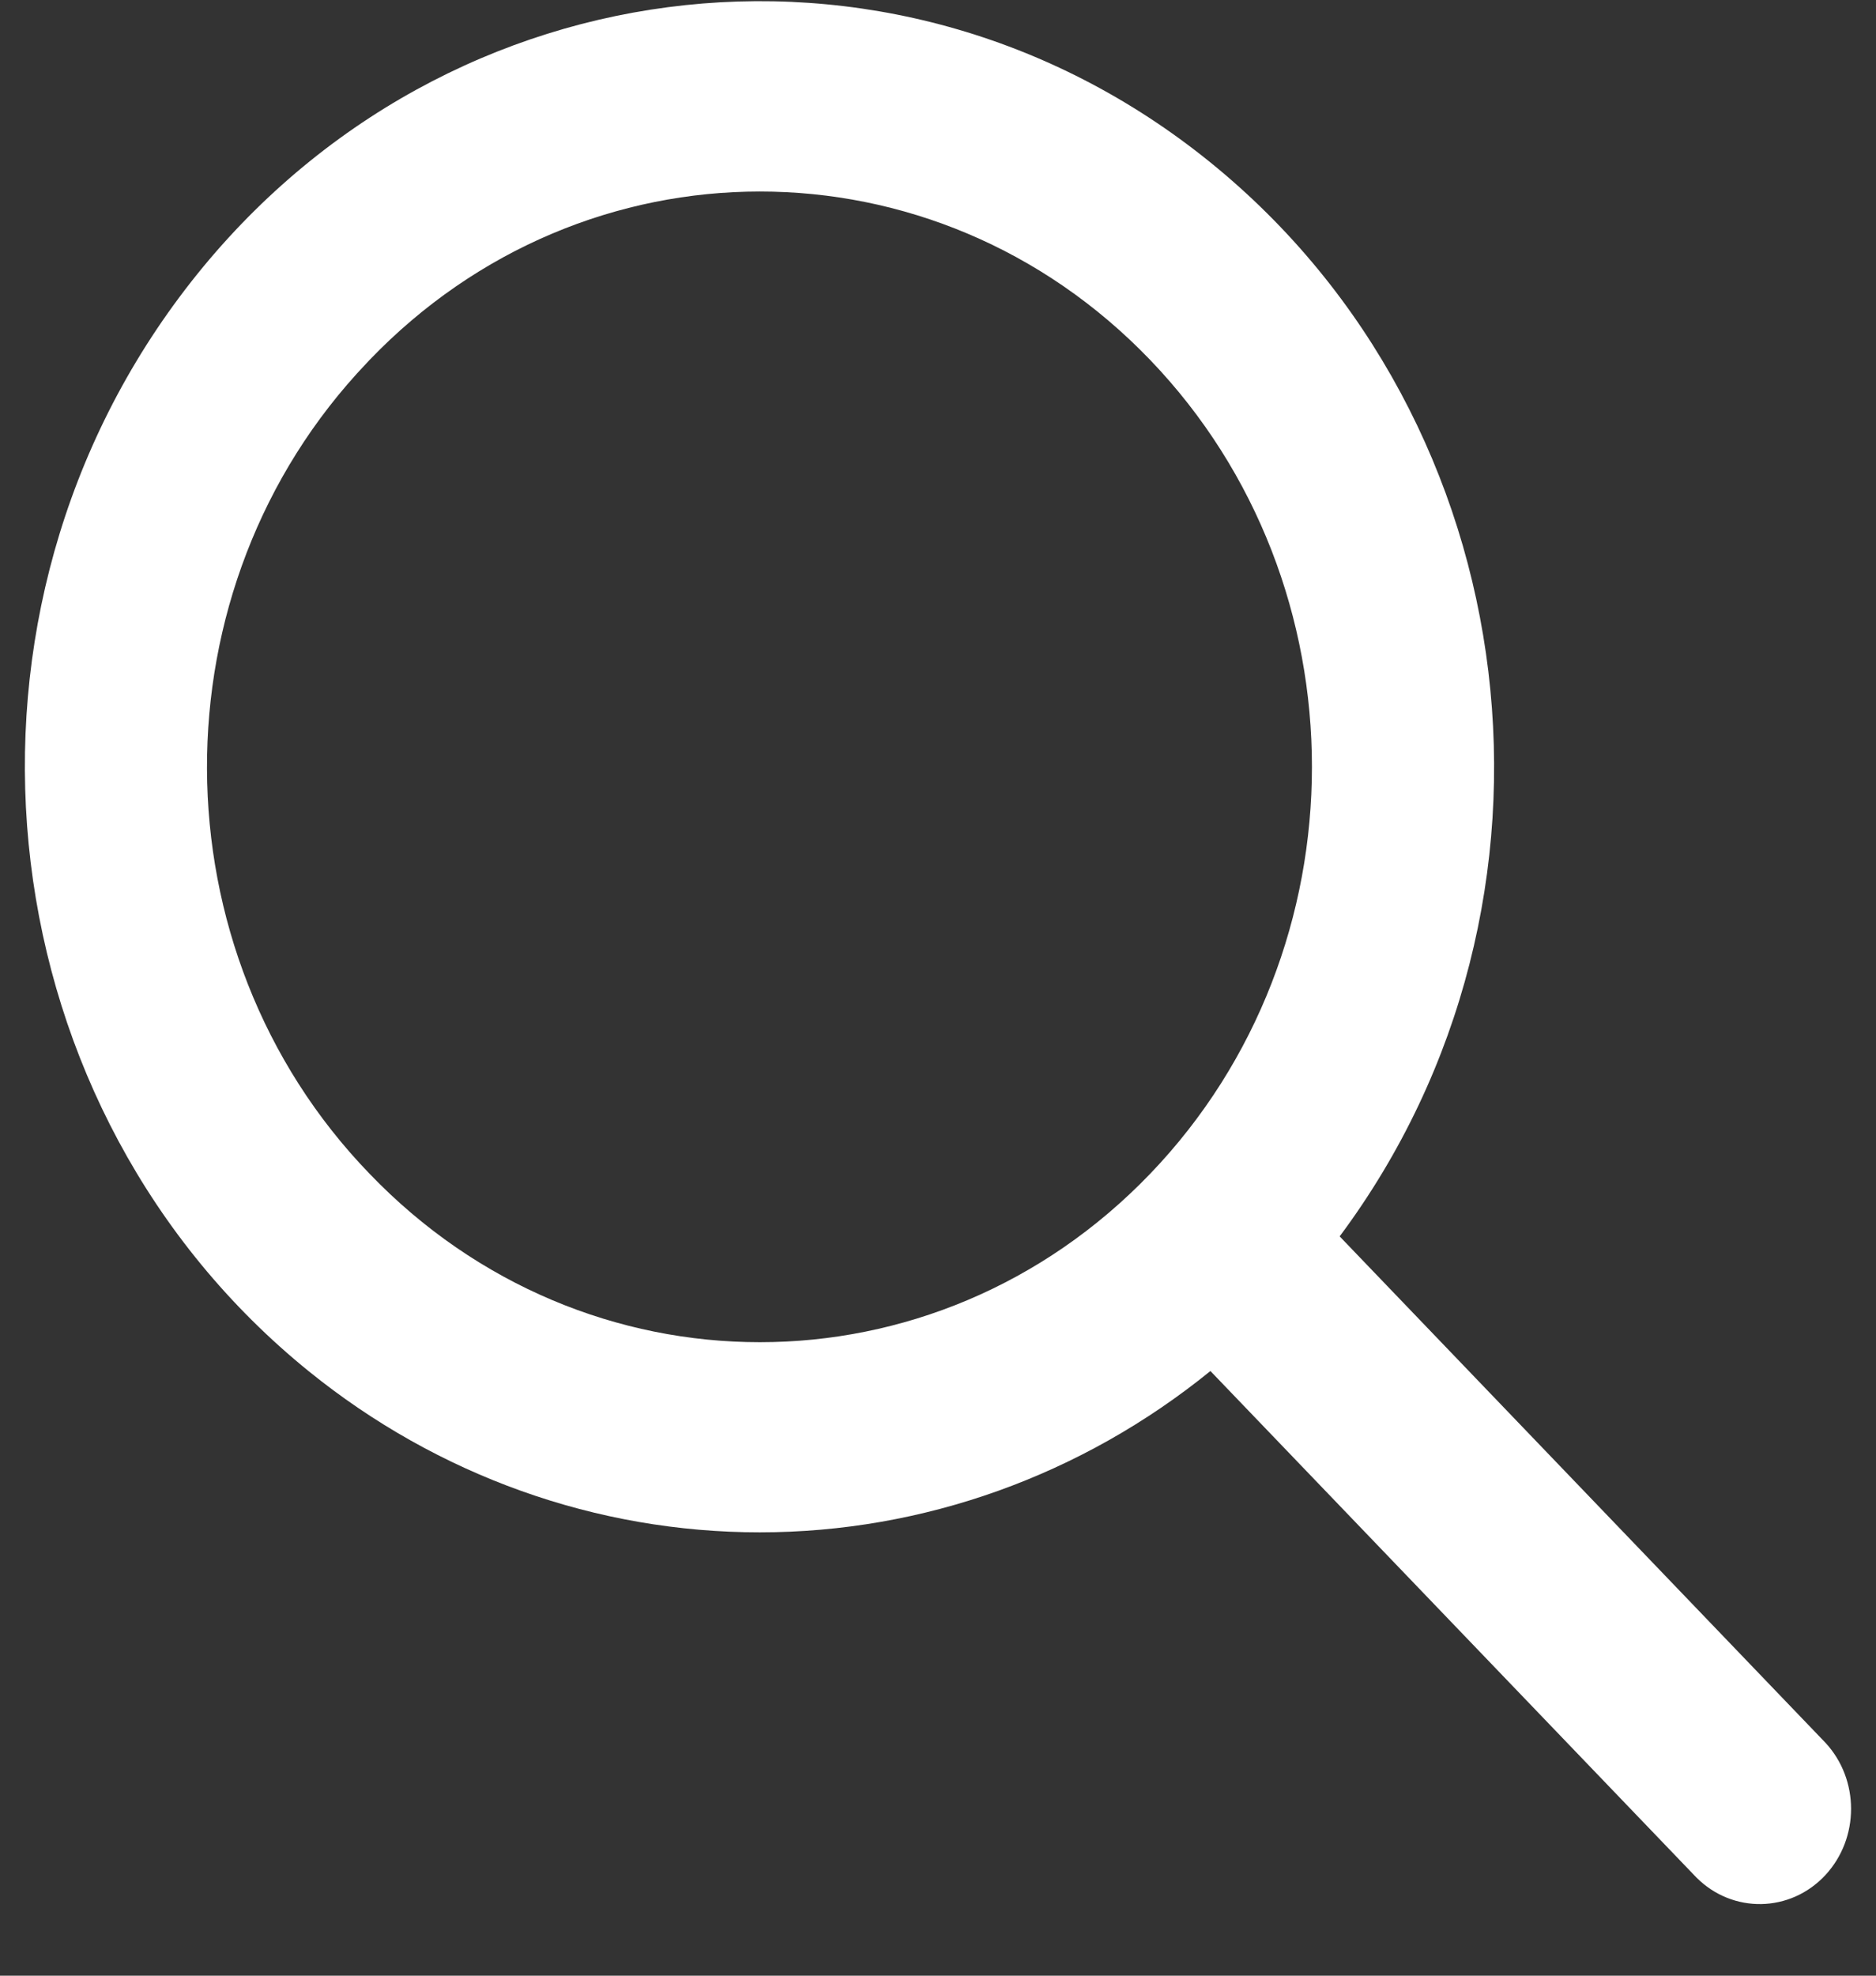 <svg width="19" height="20" viewBox="0 0 19 20" fill="none" xmlns="http://www.w3.org/2000/svg">
<rect x="0" y="0" width="19" height="20" fill="#333333" stroke="none"/>
<g clip-path="url(#clip0_309_674)">
<path d="M7.696 15.512C9.349 15.512 10.955 14.937 12.259 13.879L17.18 19.005C17.547 19.374 18.133 19.364 18.488 18.981C18.834 18.607 18.834 18.015 18.488 17.642L13.568 12.516C16.088 9.136 15.501 4.268 12.256 1.642C9.011 -0.984 4.338 -0.372 1.817 3.008C-0.704 6.388 -0.117 11.256 3.128 13.882C4.434 14.939 6.042 15.513 7.696 15.512ZM3.742 3.645C5.926 1.37 9.466 1.37 11.65 3.645C13.833 5.919 13.833 9.607 11.65 11.881C9.466 14.156 5.926 14.156 3.742 11.881C3.742 11.881 3.742 11.881 3.742 11.881C1.559 9.623 1.546 5.949 3.714 3.675C3.723 3.665 3.733 3.655 3.742 3.645Z" fill="white"/>
</g>
<defs>
<clipPath id="clip0_309_674">
<rect width="18.496" height="19.266" fill="white" transform="translate(0.252 0.01)"/>
</clipPath>
</defs>
</svg>
